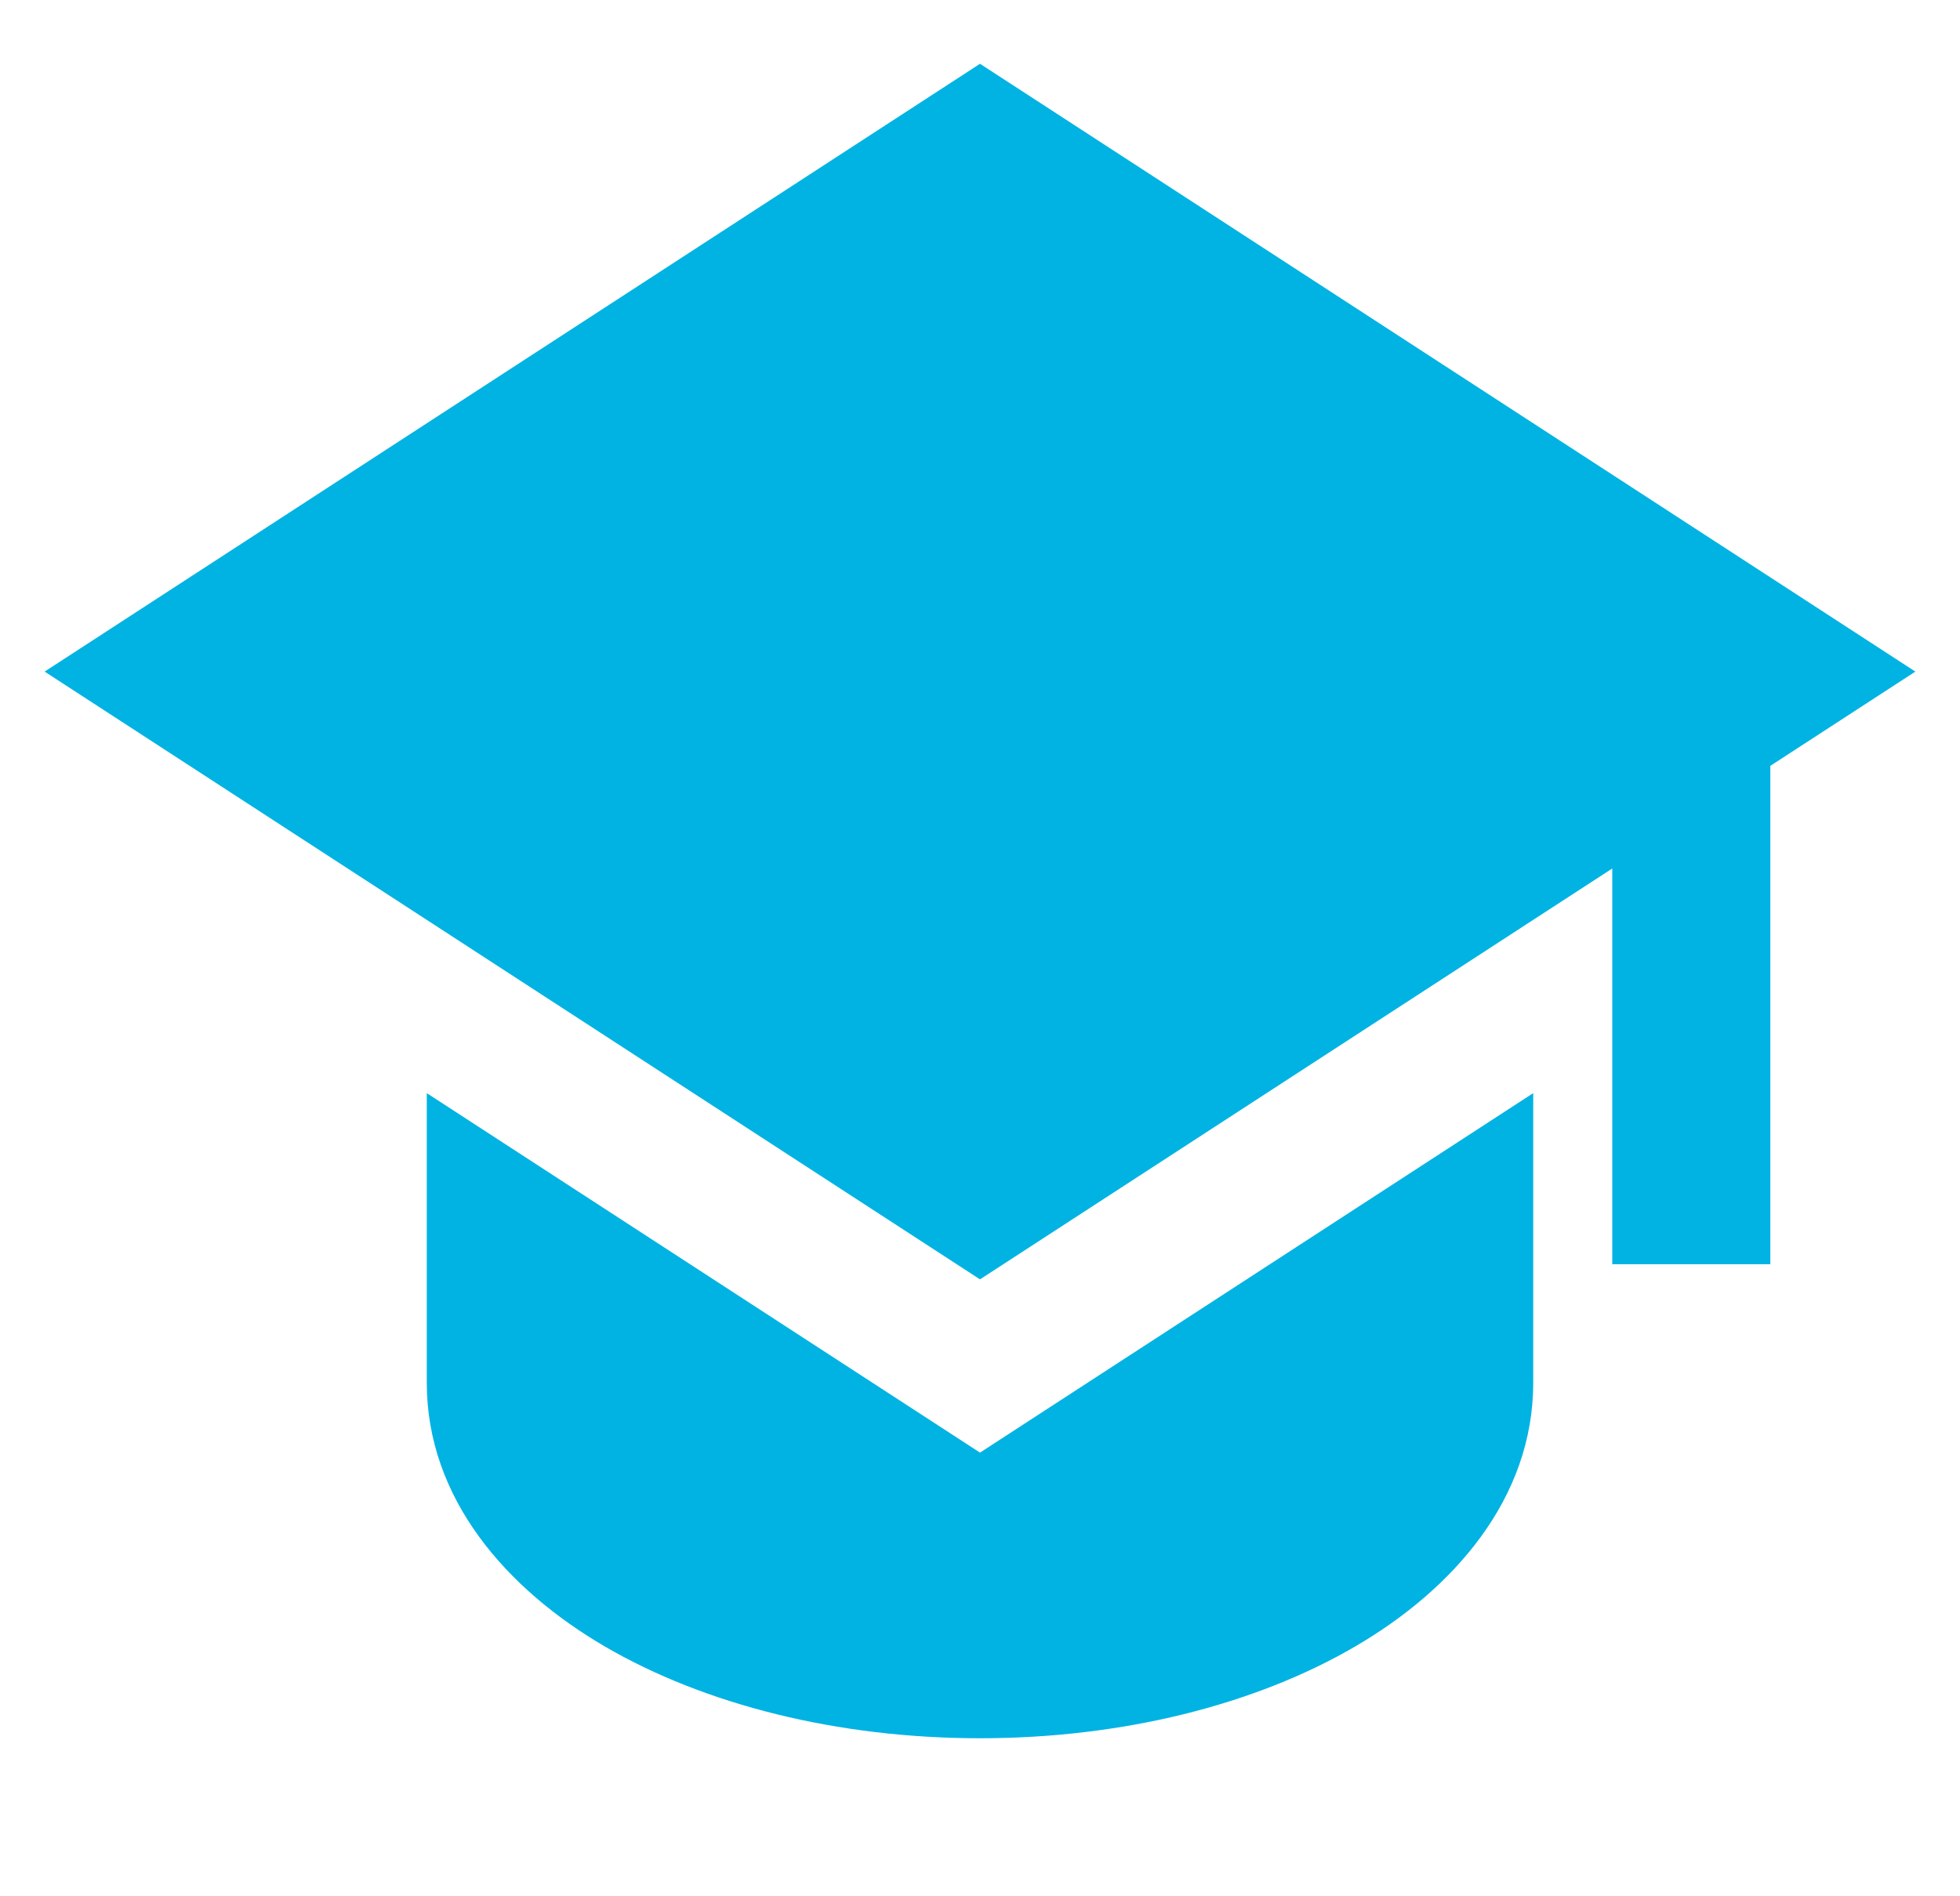 <svg width="31" height="30" viewBox="0 0 31 30" fill="none" xmlns="http://www.w3.org/2000/svg">
<g clip-path="url(#clip0_154_150)">
<path d="M30.294 10.625L15.5 1.009L0.706 10.625L15.5 20.24L25.5 13.74V20H28V12.116L30.294 10.625Z" fill="#00B3E3"/>
<path d="M6.75 21.875V17.294L15.5 22.981L24.25 17.294V21.875C24.25 23.713 22.983 25.144 21.434 26.048C19.854 26.97 17.753 27.5 15.5 27.5C13.248 27.5 11.148 26.97 9.566 26.048C8.018 25.144 6.75 23.713 6.75 21.875Z" fill="#00B3E3"/>
</g>
<defs>
<clipPath id="clip0_154_150">
<rect width="30" height="30" fill="white" transform="translate(0.5)"/>
</clipPath>
</defs>
</svg>
